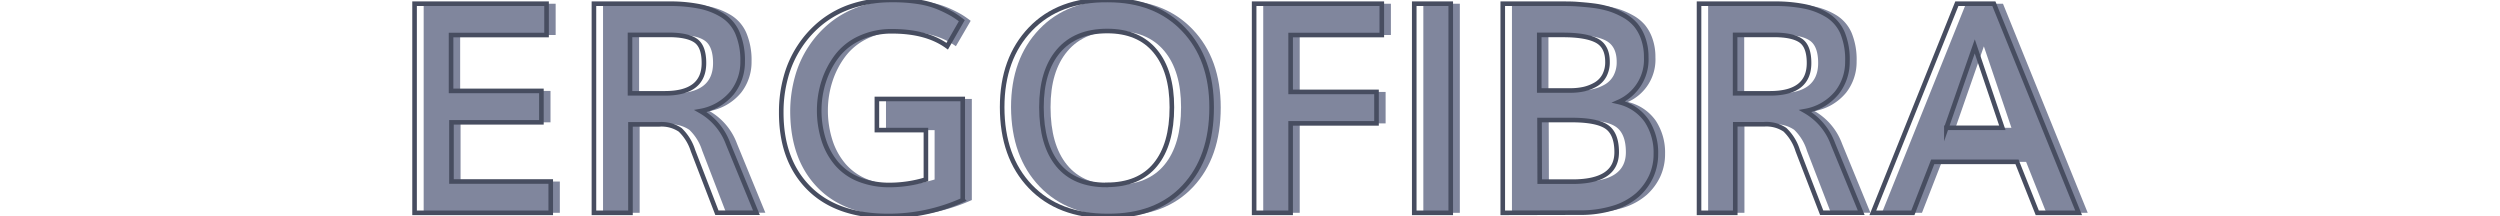 <svg id="Capa_1" data-name="Capa 1" xmlns="http://www.w3.org/2000/svg" viewBox="0 0 544 47"><defs><style>.cls-1{fill:#80869d;}.cls-2{fill:none;stroke:#474d60;stroke-miterlimit:10;}</style></defs><path class="cls-1" d="M92.19,46.31V.81h28.72V7.62H100.13V19.78h19.66v6.84H100.22V39.5h21.6v6.81Z"/><path class="cls-1" d="M131.22,46.31V.81h16.41a32.27,32.27,0,0,1,6.49.57,15.11,15.11,0,0,1,4.95,1.92,8.45,8.45,0,0,1,3.34,3.87,15.21,15.21,0,0,1,1.13,6.21,10.8,10.8,0,0,1-2.28,6.79,11.55,11.55,0,0,1-6.88,4,13.57,13.57,0,0,1,6,7.12l6.16,15H158l-5.21-13.53A10.68,10.68,0,0,0,150,28.25a7.23,7.23,0,0,0-4.53-1.19h-6.28V46.31Zm7.85-26h7.59q8.51,0,8.5-6.59,0-3.6-1.78-4.86c-1.19-.84-3.15-1.27-5.87-1.27h-8.44Z"/><path class="cls-1" d="M195.26,47Q184,47,178,40.91t-6.05-16.6a28.23,28.23,0,0,1,1-7.51,22.89,22.89,0,0,1,3-6.68,22.59,22.59,0,0,1,4.86-5.32,21.29,21.29,0,0,1,6.76-3.55A27.46,27.46,0,0,1,196.07,0a35.07,35.07,0,0,1,5.86.45,18.77,18.77,0,0,1,4.51,1.3,28.07,28.07,0,0,1,2.78,1.39,20.58,20.58,0,0,1,2,1.39L208,10.06q-4.47-3.24-11.94-3.25A16.36,16.36,0,0,0,189,8.28a13.1,13.1,0,0,0-5,3.94,18.29,18.29,0,0,0-2.85,5.47,20.47,20.47,0,0,0-1,6.28,21.25,21.25,0,0,0,1,6.56A14.87,14.87,0,0,0,184,35.67a12.42,12.42,0,0,0,4.83,3.38,17.8,17.8,0,0,0,6.76,1.2,27.36,27.36,0,0,0,7.78-1.19V28.31H192.79V21.53h18.68v22A39.25,39.25,0,0,1,195.26,47Z"/><path class="cls-1" d="M243,47q-10.65,0-16.79-6.42T220,23.34q0-10.56,6.17-17T243.07,0q10.34,0,16.45,6.39t6.11,17q0,10.88-6,17.28T243,47Zm-.18-6.78q7,0,10.59-4.39T257,23.34q0-7.87-3.63-12.23T242.91,6.75q-6.9,0-10.61,4.36t-3.7,12.23q0,8.16,3.59,12.54T242.79,40.25Z"/><path class="cls-1" d="M274.88,46.31V.81h27.78V7.62H282.82V20h18.69v6.85H282.82V46.31Z"/><path class="cls-1" d="M309.72,46.31V.81h7.94v45.5Z"/><path class="cls-1" d="M329,46.31V.81h12.6c1.31,0,2.49,0,3.53.08s2.23.17,3.58.34a21.43,21.43,0,0,1,3.54.75,17.32,17.32,0,0,1,3.1,1.36,9.46,9.46,0,0,1,2.58,2.08,9.54,9.54,0,0,1,1.65,3,12,12,0,0,1,.64,4.05,10.08,10.08,0,0,1-6,9.72,10.26,10.26,0,0,1,6.1,4.11,12.56,12.56,0,0,1,2,7.17,11.71,11.71,0,0,1-1,4.86,12.44,12.44,0,0,1-3,4.08A14.24,14.24,0,0,1,353,45.27a24.43,24.43,0,0,1-7.39,1Zm7.94-26.62h6.78a13.49,13.49,0,0,0,2.94-.3,9.29,9.29,0,0,0,2.55-1,5,5,0,0,0,1.89-1.94,6.1,6.1,0,0,0,.69-3c0-2.25-.79-3.79-2.35-4.61s-4-1.24-7.37-1.24h-5.13Zm.1,19.84h7.15q9.6,0,9.6-6.41c0-2.66-.72-4.5-2.14-5.5s-4-1.5-7.65-1.5h-7Z"/><path class="cls-1" d="M371.69,46.31V.81H388.1a32.1,32.1,0,0,1,6.48.57,15.08,15.08,0,0,1,5,1.92,8.45,8.45,0,0,1,3.34,3.87A15.21,15.21,0,0,1,404,13.38a10.81,10.81,0,0,1-2.29,6.79,11.5,11.5,0,0,1-6.87,4,13.57,13.57,0,0,1,6,7.12l6.16,15h-8.6l-5.22-13.53a10.58,10.58,0,0,0-2.78-4.53,7.23,7.23,0,0,0-4.53-1.19h-6.28V46.31Zm7.85-26h7.59q8.5,0,8.5-6.59,0-3.6-1.78-4.86c-1.19-.84-3.15-1.27-5.88-1.27h-8.43Z"/><path class="cls-1" d="M409.51,46.31,427.79.81h8.06l18.44,45.5h-9l-4.41-11.09H422.54l-4.32,11.09Zm16-18.5h12.18q-3.58-10.65-6-17.72Q429.64,16,425.51,27.81Z"/><path class="cls-2" d="M90.21,46.31V.81h28.72V7.62H98.15V19.78h19.66v6.84H98.24V39.5h21.6v6.81Z"/><path class="cls-2" d="M129.24,46.31V.81h16.41a32.1,32.1,0,0,1,6.48.57,15.08,15.08,0,0,1,5,1.92,8.45,8.45,0,0,1,3.34,3.87,15.21,15.21,0,0,1,1.13,6.21,10.8,10.8,0,0,1-2.28,6.79,11.55,11.55,0,0,1-6.88,4,13.57,13.57,0,0,1,6,7.12l6.16,15H156l-5.21-13.53A10.68,10.68,0,0,0,148,28.25a7.23,7.23,0,0,0-4.53-1.19h-6.28V46.31Zm7.85-26h7.59q8.5,0,8.5-6.59,0-3.6-1.78-4.86c-1.19-.84-3.15-1.27-5.87-1.27h-8.44Z"/><path class="cls-2" d="M193.28,47Q182.06,47,176,40.91t-6-16.6a28.23,28.23,0,0,1,1-7.51,22.89,22.89,0,0,1,3-6.68,22.59,22.59,0,0,1,4.86-5.32,21.29,21.29,0,0,1,6.76-3.55A27.46,27.46,0,0,1,194.09,0,35.07,35.07,0,0,1,200,.42a18.77,18.77,0,0,1,4.51,1.3,28.07,28.07,0,0,1,2.78,1.39,20.58,20.58,0,0,1,2,1.39l-3.18,5.56q-4.47-3.24-11.94-3.25a16.36,16.36,0,0,0-7.06,1.47,13.1,13.1,0,0,0-5,3.94,18.29,18.29,0,0,0-2.85,5.47,20.47,20.47,0,0,0-1,6.28,21.25,21.25,0,0,0,1,6.56,14.87,14.87,0,0,0,2.85,5.14,12.46,12.46,0,0,0,4.82,3.38,17.89,17.89,0,0,0,6.77,1.2,27.36,27.36,0,0,0,7.78-1.19V28.31H190.81V21.53h18.68v22A39.25,39.25,0,0,1,193.28,47Z"/><path class="cls-2" d="M241,47q-10.65,0-16.79-6.42t-6.14-17.27q0-10.56,6.17-17T241.09,0q10.33,0,16.45,6.39t6.11,17q0,10.88-6,17.28T241,47Zm-.18-6.78q7,0,10.59-4.39T255,23.34q0-7.87-3.63-12.23T240.93,6.75q-6.9,0-10.61,4.36t-3.7,12.23q0,8.16,3.59,12.54T240.81,40.25Z"/><path class="cls-2" d="M272.9,46.31V.81h27.78V7.62H280.84V20h18.69v6.85H280.84V46.31Z"/><path class="cls-2" d="M307.74,46.31V.81h7.94v45.5Z"/><path class="cls-2" d="M327,46.31V.81h12.6c1.31,0,2.49,0,3.53.08s2.23.17,3.58.34a21.43,21.43,0,0,1,3.54.75,17.32,17.32,0,0,1,3.1,1.36,9.46,9.46,0,0,1,2.58,2.08,9.54,9.54,0,0,1,1.65,3,12,12,0,0,1,.64,4.05,10.08,10.08,0,0,1-6,9.72,10.26,10.26,0,0,1,6.1,4.11,12.56,12.56,0,0,1,2,7.17,11.71,11.71,0,0,1-1,4.86,12.44,12.44,0,0,1-3,4.08A14.24,14.24,0,0,1,351,45.27a24.43,24.43,0,0,1-7.39,1Zm7.94-26.62h6.78a13.49,13.49,0,0,0,2.94-.3,9.29,9.29,0,0,0,2.55-1,5,5,0,0,0,1.89-1.94,6.1,6.1,0,0,0,.69-3c0-2.25-.79-3.79-2.35-4.61s-4-1.24-7.37-1.24h-5.13Zm.1,19.84h7.15q9.6,0,9.6-6.41c0-2.66-.72-4.5-2.15-5.5s-4-1.5-7.64-1.5h-7Z"/><path class="cls-2" d="M369.71,46.31V.81h16.41a32.1,32.1,0,0,1,6.48.57,15.08,15.08,0,0,1,5,1.92,8.45,8.45,0,0,1,3.34,3.87A15.21,15.21,0,0,1,402,13.38a10.81,10.81,0,0,1-2.29,6.79,11.5,11.5,0,0,1-6.87,4,13.57,13.57,0,0,1,6,7.12l6.16,15h-8.6l-5.22-13.53a10.58,10.58,0,0,0-2.78-4.53,7.23,7.23,0,0,0-4.53-1.19h-6.28V46.31Zm7.85-26h7.59q8.5,0,8.5-6.59,0-3.6-1.78-4.86c-1.19-.84-3.15-1.27-5.88-1.27h-8.43Z"/><path class="cls-2" d="M407.53,46.31,425.81.81h8.06l18.44,45.5h-9l-4.41-11.09H420.56l-4.32,11.09Zm16-18.5h12.18q-3.58-10.65-6-17.72Q427.66,16,423.53,27.81Z"/></svg>
